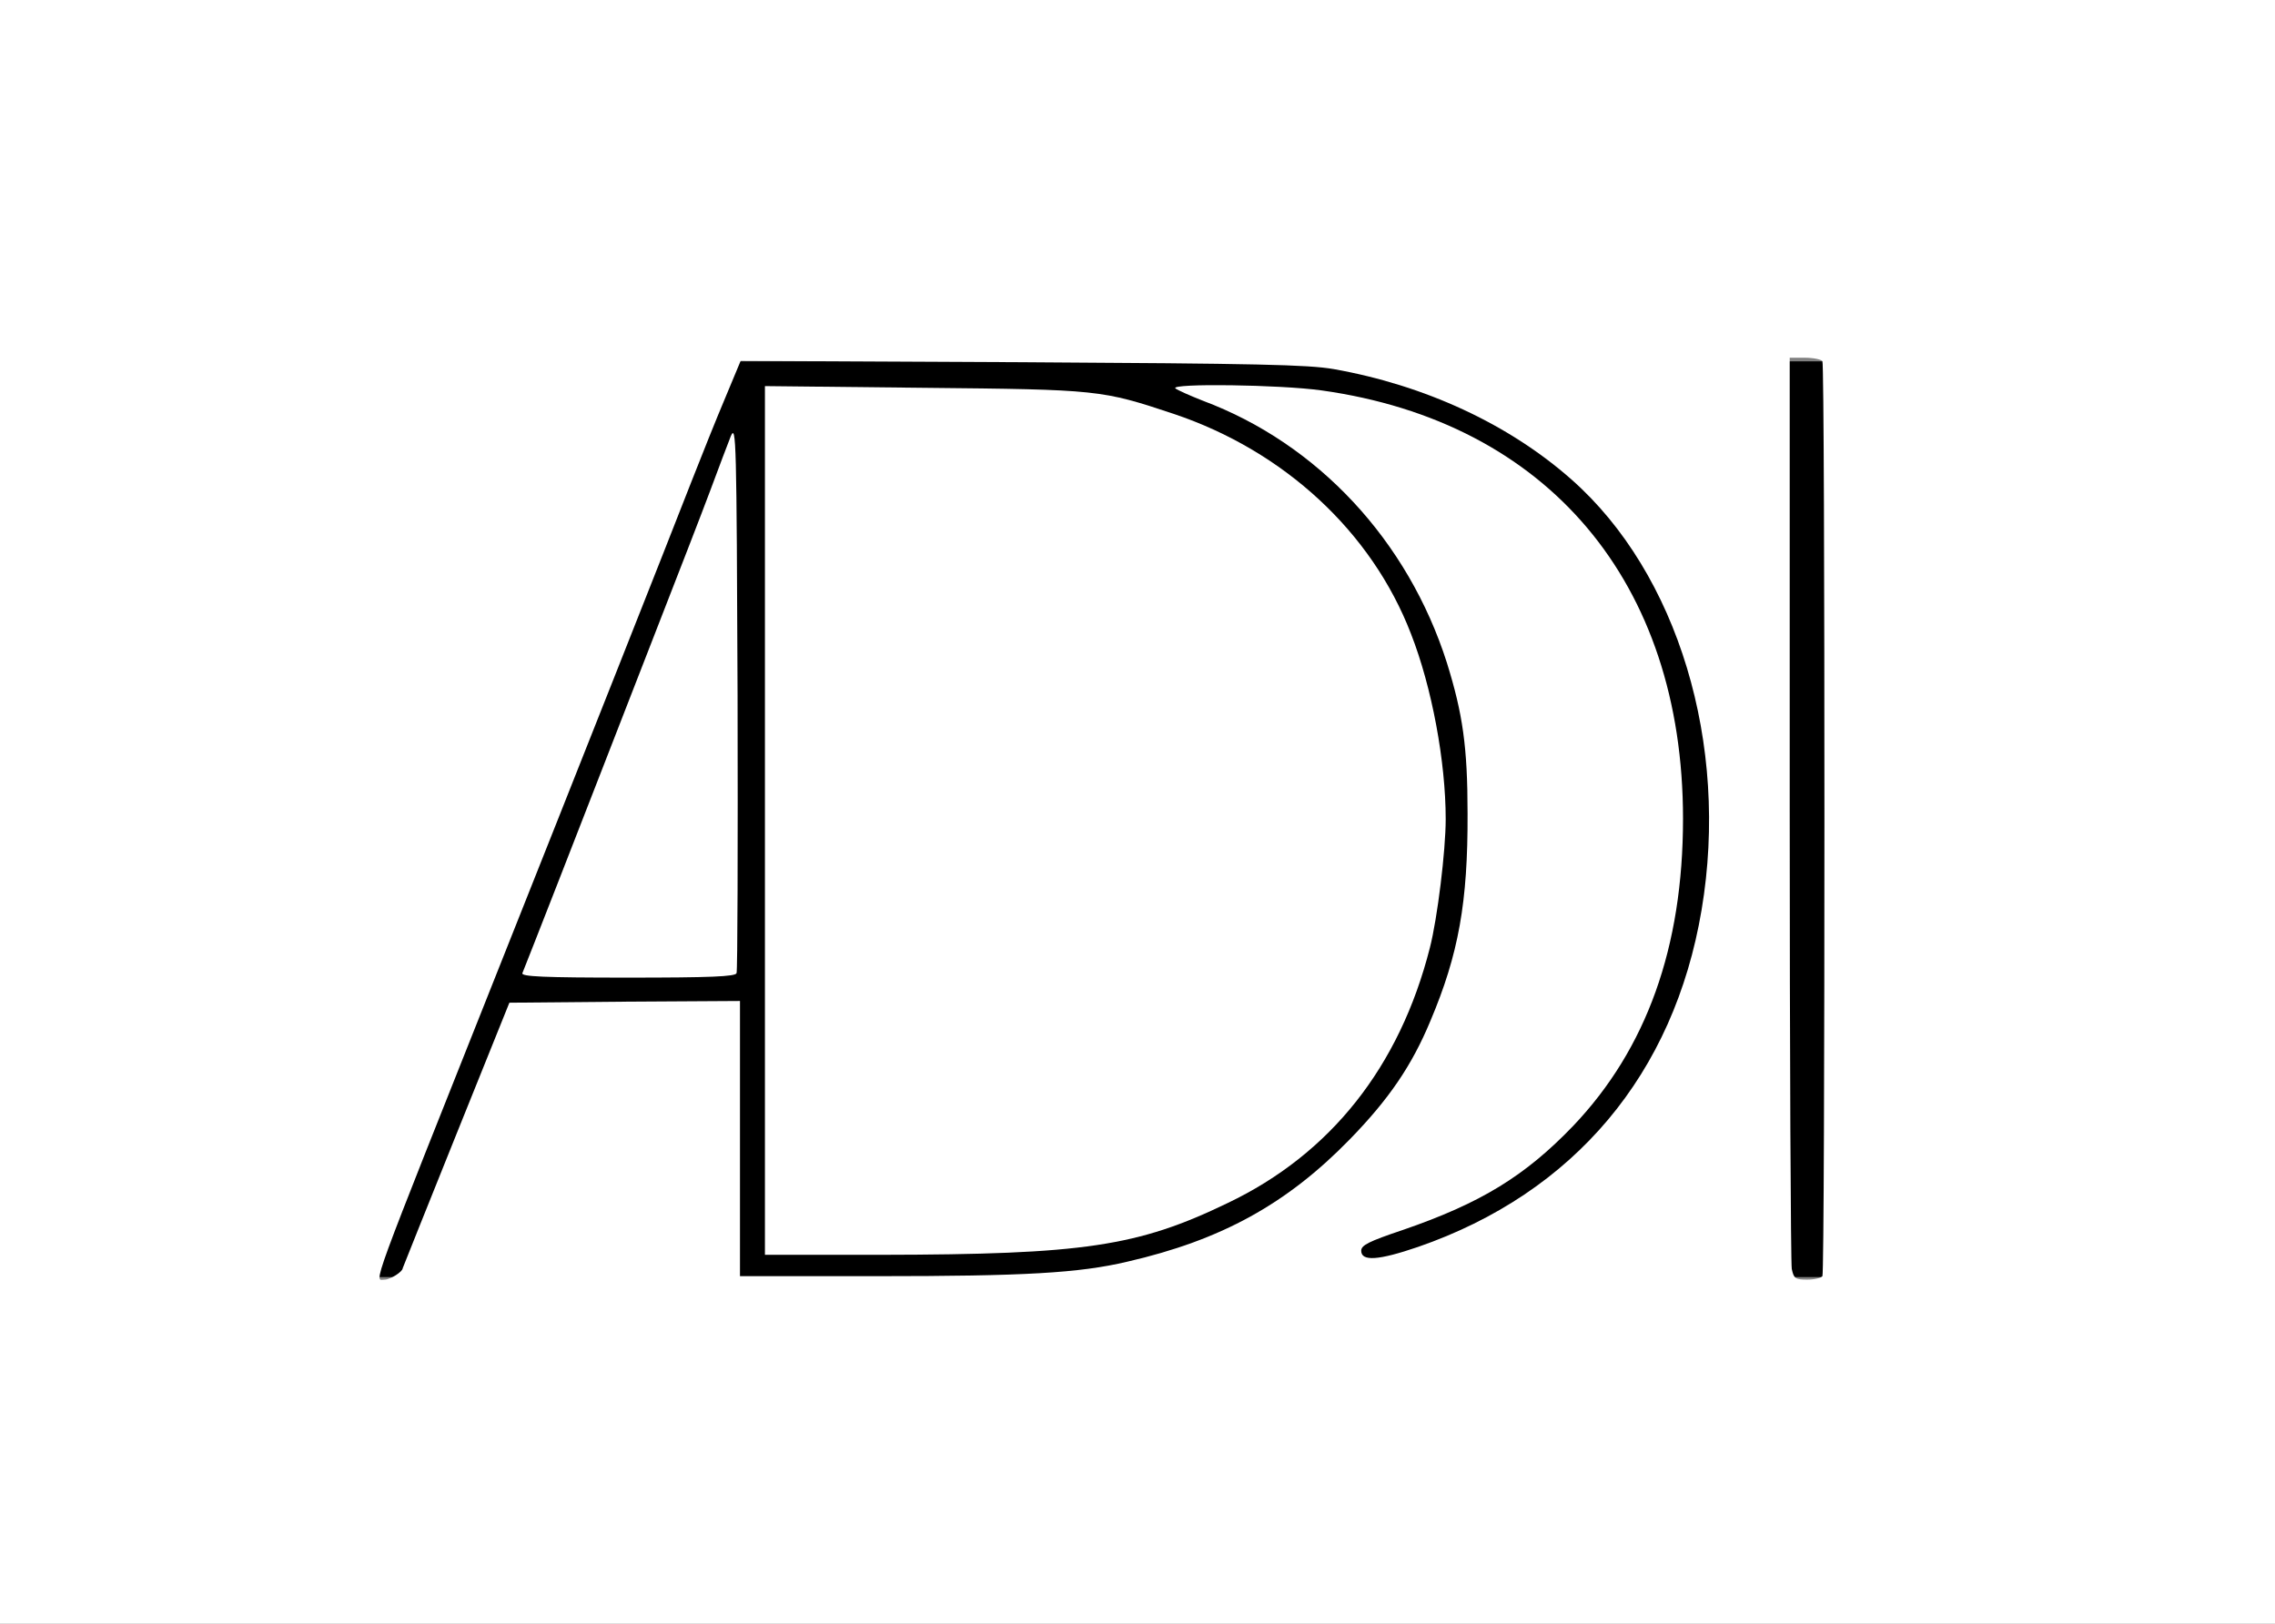 <?xml version="1.0" encoding="UTF-8"?> <svg xmlns="http://www.w3.org/2000/svg" width="919" height="656" viewBox="0 0 919 656" fill="none"><rect x="0" y="0" width="919" height="656" fill="#808080" stroke="none"/> <rect width="585" height="370" transform="translate(152 146)" fill="black"></rect> <path d="M0 328V656H459.5H919V328V-2.40803e-05H459.5H0V328ZM736.173 145.932C737.285 147.739 737.285 513.681 736.173 515.627C735.756 516.322 732.975 517.017 730.056 517.017C725.19 517.017 724.634 516.6 723.799 512.708C723.382 510.346 722.965 426.539 722.965 326.471V144.542H729.083C732.558 144.542 735.756 145.237 736.173 145.932ZM538.748 149.129C575.592 155.661 609.515 171.366 634.819 193.742C677.78 231.685 698.635 300.62 687.373 367.61C676.251 433.905 635.931 481.993 572.811 503.814C556.961 509.234 549.871 509.79 549.871 505.342C549.871 503.119 552.929 501.59 566.554 497.003C598.115 486.163 616.05 475.183 635.514 454.892C665.128 423.759 679.865 382.759 679.865 330.78C679.865 235.298 625.226 170.532 533.882 157.746C516.92 155.383 472.708 154.827 474.793 156.912C475.628 157.607 480.633 159.83 485.916 161.915C532.353 179.288 568.779 218.481 584.49 267.82C590.885 288.39 592.831 301.732 592.831 328.695C592.97 364.553 589.217 385.539 577.816 412.502C570.308 430.569 560.993 444.19 545.283 460.312C519.84 486.441 493.424 501.034 455.329 509.79C435.865 514.376 413.898 515.627 354.253 515.627H298.918V460.034V404.441L252.343 404.719L205.767 405.136L184.217 458.644C172.399 488.108 162.667 512.292 162.667 512.431C162.667 513.82 157.662 517.017 155.438 517.017C151.128 517.017 148.069 525.495 202.291 389.153C230.237 318.966 271.112 215.702 279.315 194.576C283.347 184.292 289.464 169.003 292.94 160.803L299.196 145.793L412.785 146.349C508.022 146.905 528.182 147.322 538.748 149.129Z" fill="white"></path> <path d="M309 331.5V507H355.944C437.611 506.861 459.556 503.673 495.944 486.068C537.472 466.244 565.389 431.033 577.611 382.93C580.667 371.008 584 343.699 584 330.945C584 307.795 578.444 277.713 569.972 256.088C554.139 214.916 518.722 182.2 474.139 167.229C444.972 157.525 443.861 157.386 373.306 156.693L309 156V331.5Z" fill="white"></path> <path d="M295.211 176.226C293.979 179.284 290.283 189.153 286.861 198.326C283.438 207.5 273.719 232.518 265.369 253.923C257.018 275.328 247.162 300.624 243.466 310.215C237.717 325.087 213.076 388.189 211.023 393.193C210.476 394.583 219.51 395 253.596 395C286.997 395 297.127 394.583 297.538 393.193C297.949 392.359 298.086 341.905 297.949 281.165C297.538 177.06 297.401 171.223 295.211 176.226Z" fill="white"></path> </svg> 